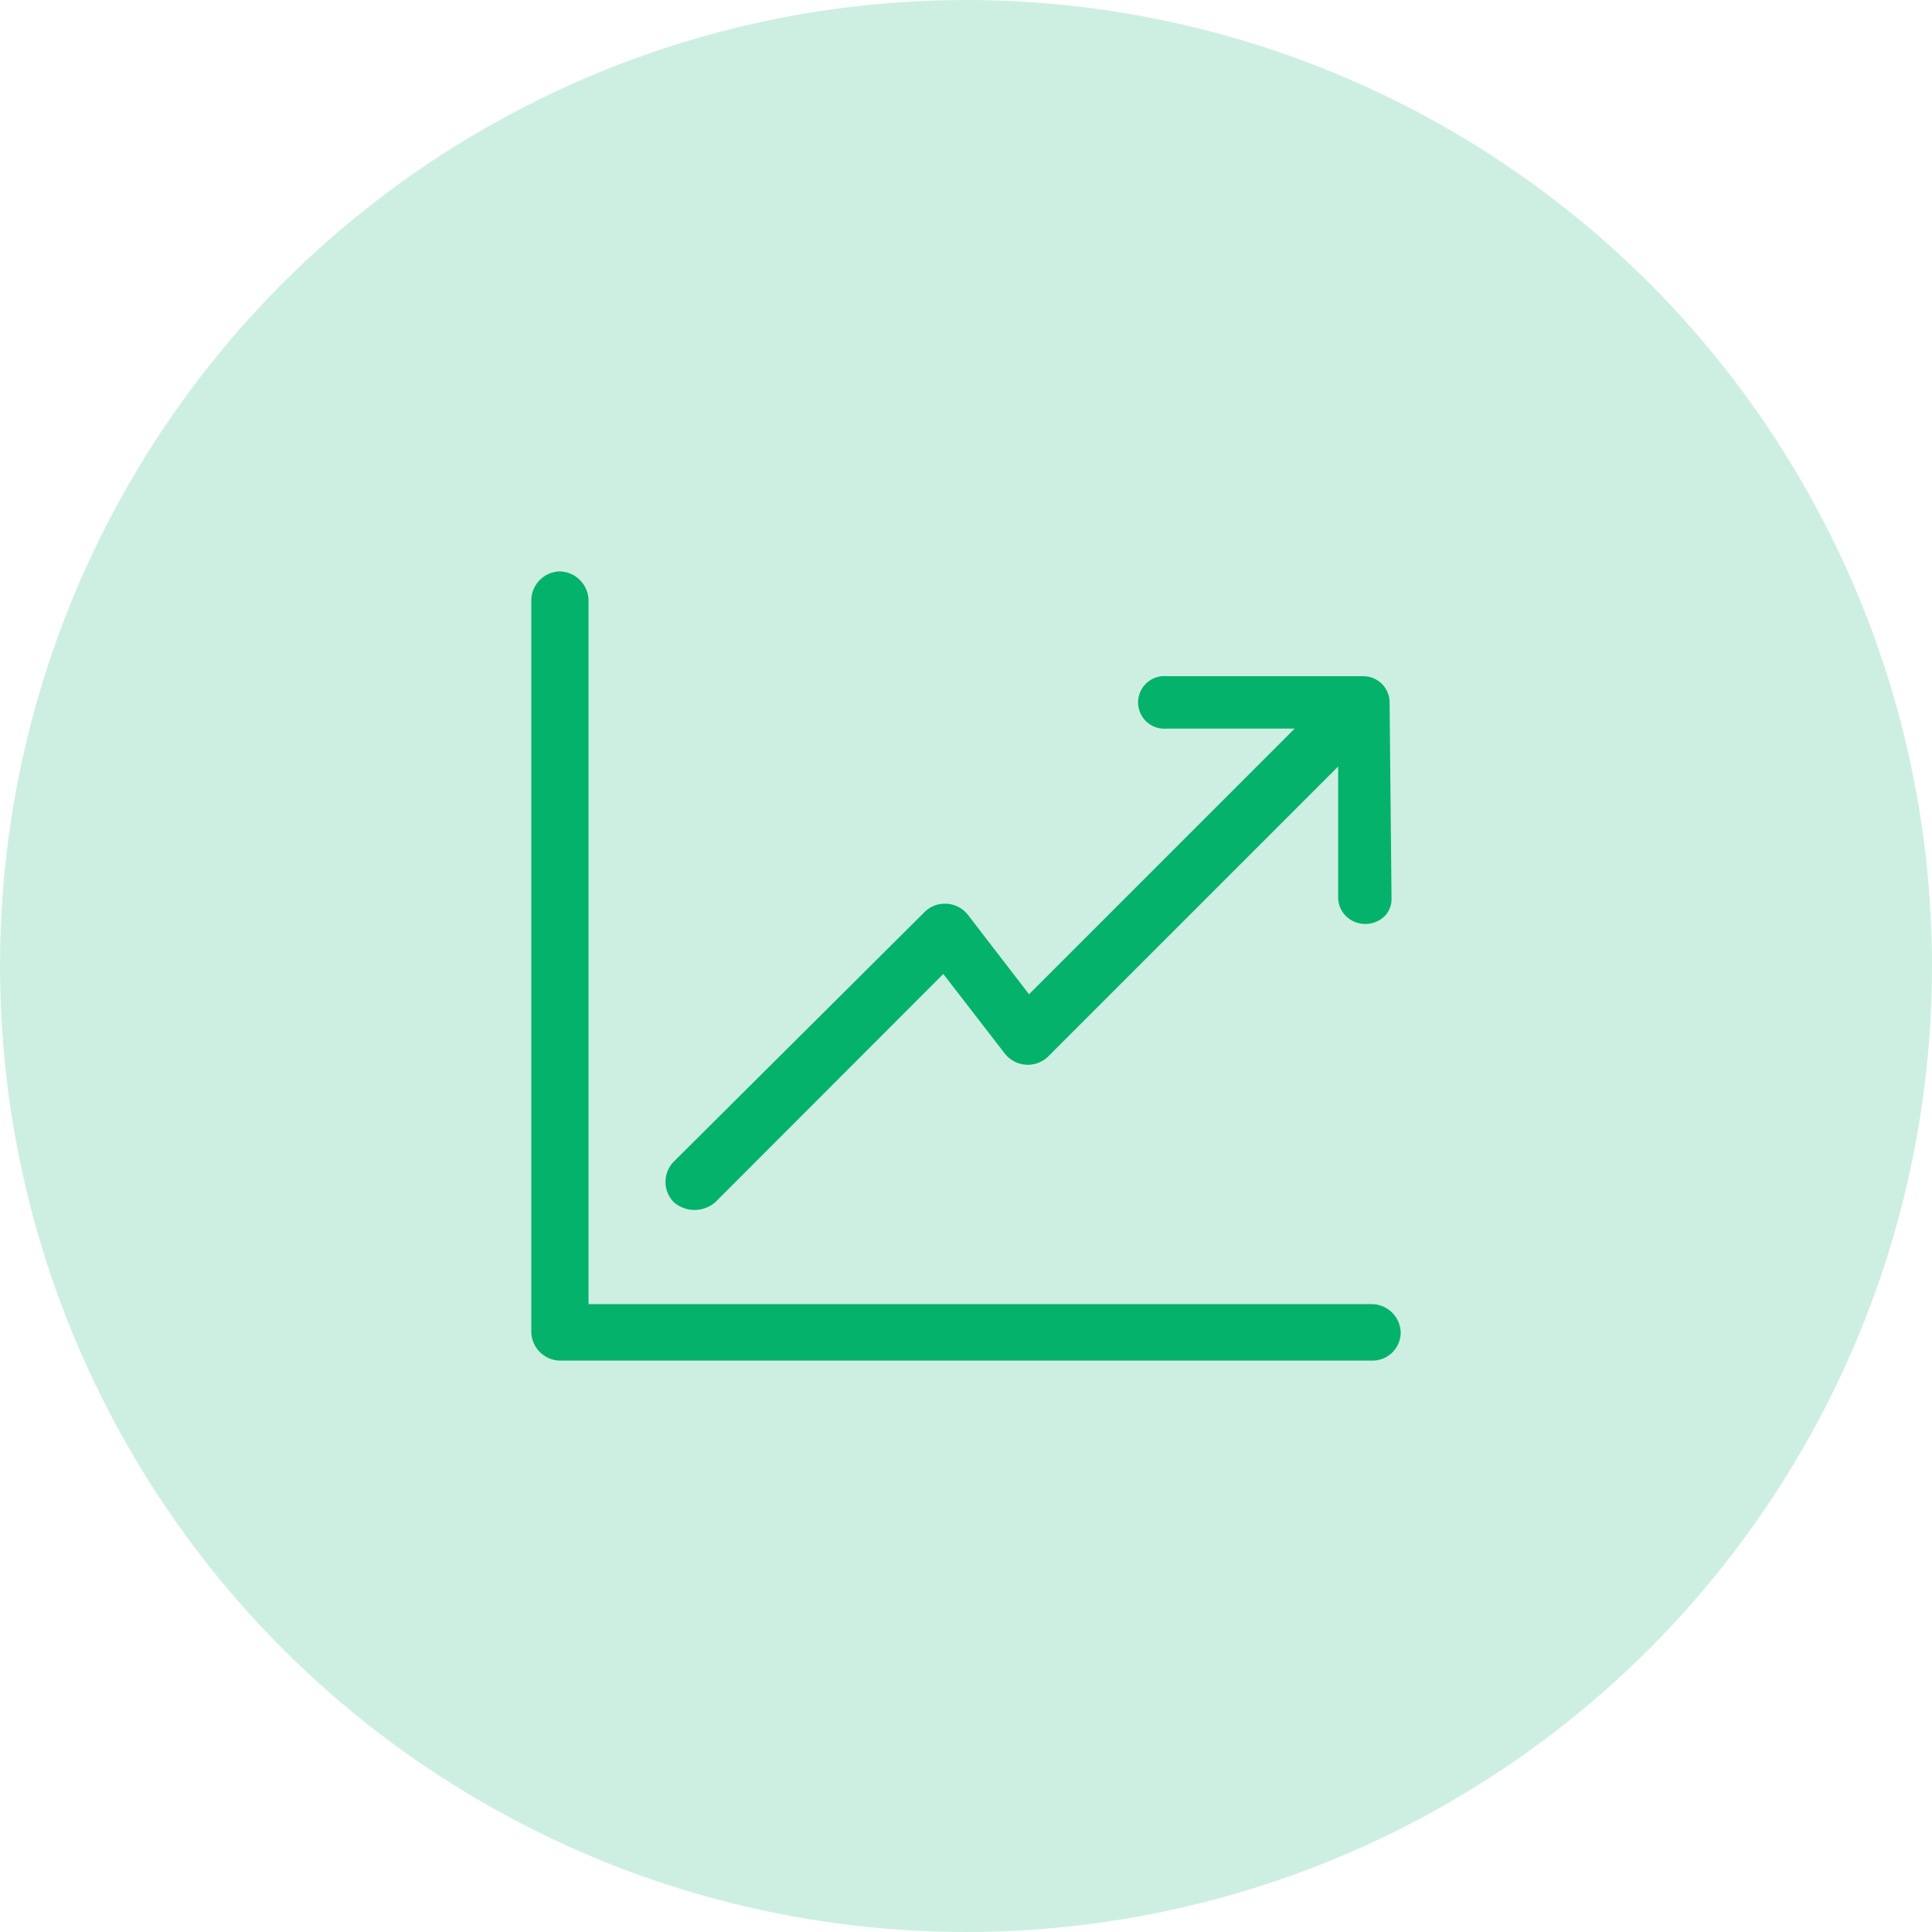 <svg id="Unlock_Performance_Insights_" data-name="Unlock Performance Insights " xmlns="http://www.w3.org/2000/svg" width="80" height="80" viewBox="0 0 80 80">
  <circle id="Ellipse_913-2" data-name="Ellipse 913-2" cx="40" cy="40" r="40" fill="#05b26b" opacity="0.2"/>
  <path id="Path_3797" data-name="Path 3797" d="M57.54,29.06A1.09,1.09,0,0,0,56.45,28H48.32a1.09,1.09,0,1,0,0,2.17h5.29l-11,11-2.54-3.3a1.2,1.2,0,0,0-.9-.45H39.1a1.18,1.18,0,0,0-.82.35L27.9,48.1a1.2,1.2,0,0,0,0,1.68,1.31,1.31,0,0,0,1.72,0l9.44-9.45,2.55,3.3a1.21,1.21,0,0,0,1.8.11l12-12v5.43a1.09,1.09,0,0,0,.34.78,1.15,1.15,0,0,0,1.57,0,1,1,0,0,0,.3-.75Z" transform="translate(0 0)" fill="#05b26b"/>
  <path id="Path_3798" data-name="Path 3798" d="M23.17,23.66A1.21,1.21,0,0,0,22,24.86V55.14a1.21,1.21,0,0,0,1.19,1.2H56.83A1.17,1.17,0,0,0,58,55.18,1.21,1.21,0,0,0,56.83,54H24.37V24.86A1.22,1.22,0,0,0,23.17,23.66Z" transform="translate(0 0)" fill="#05b26b"/>
</svg>
